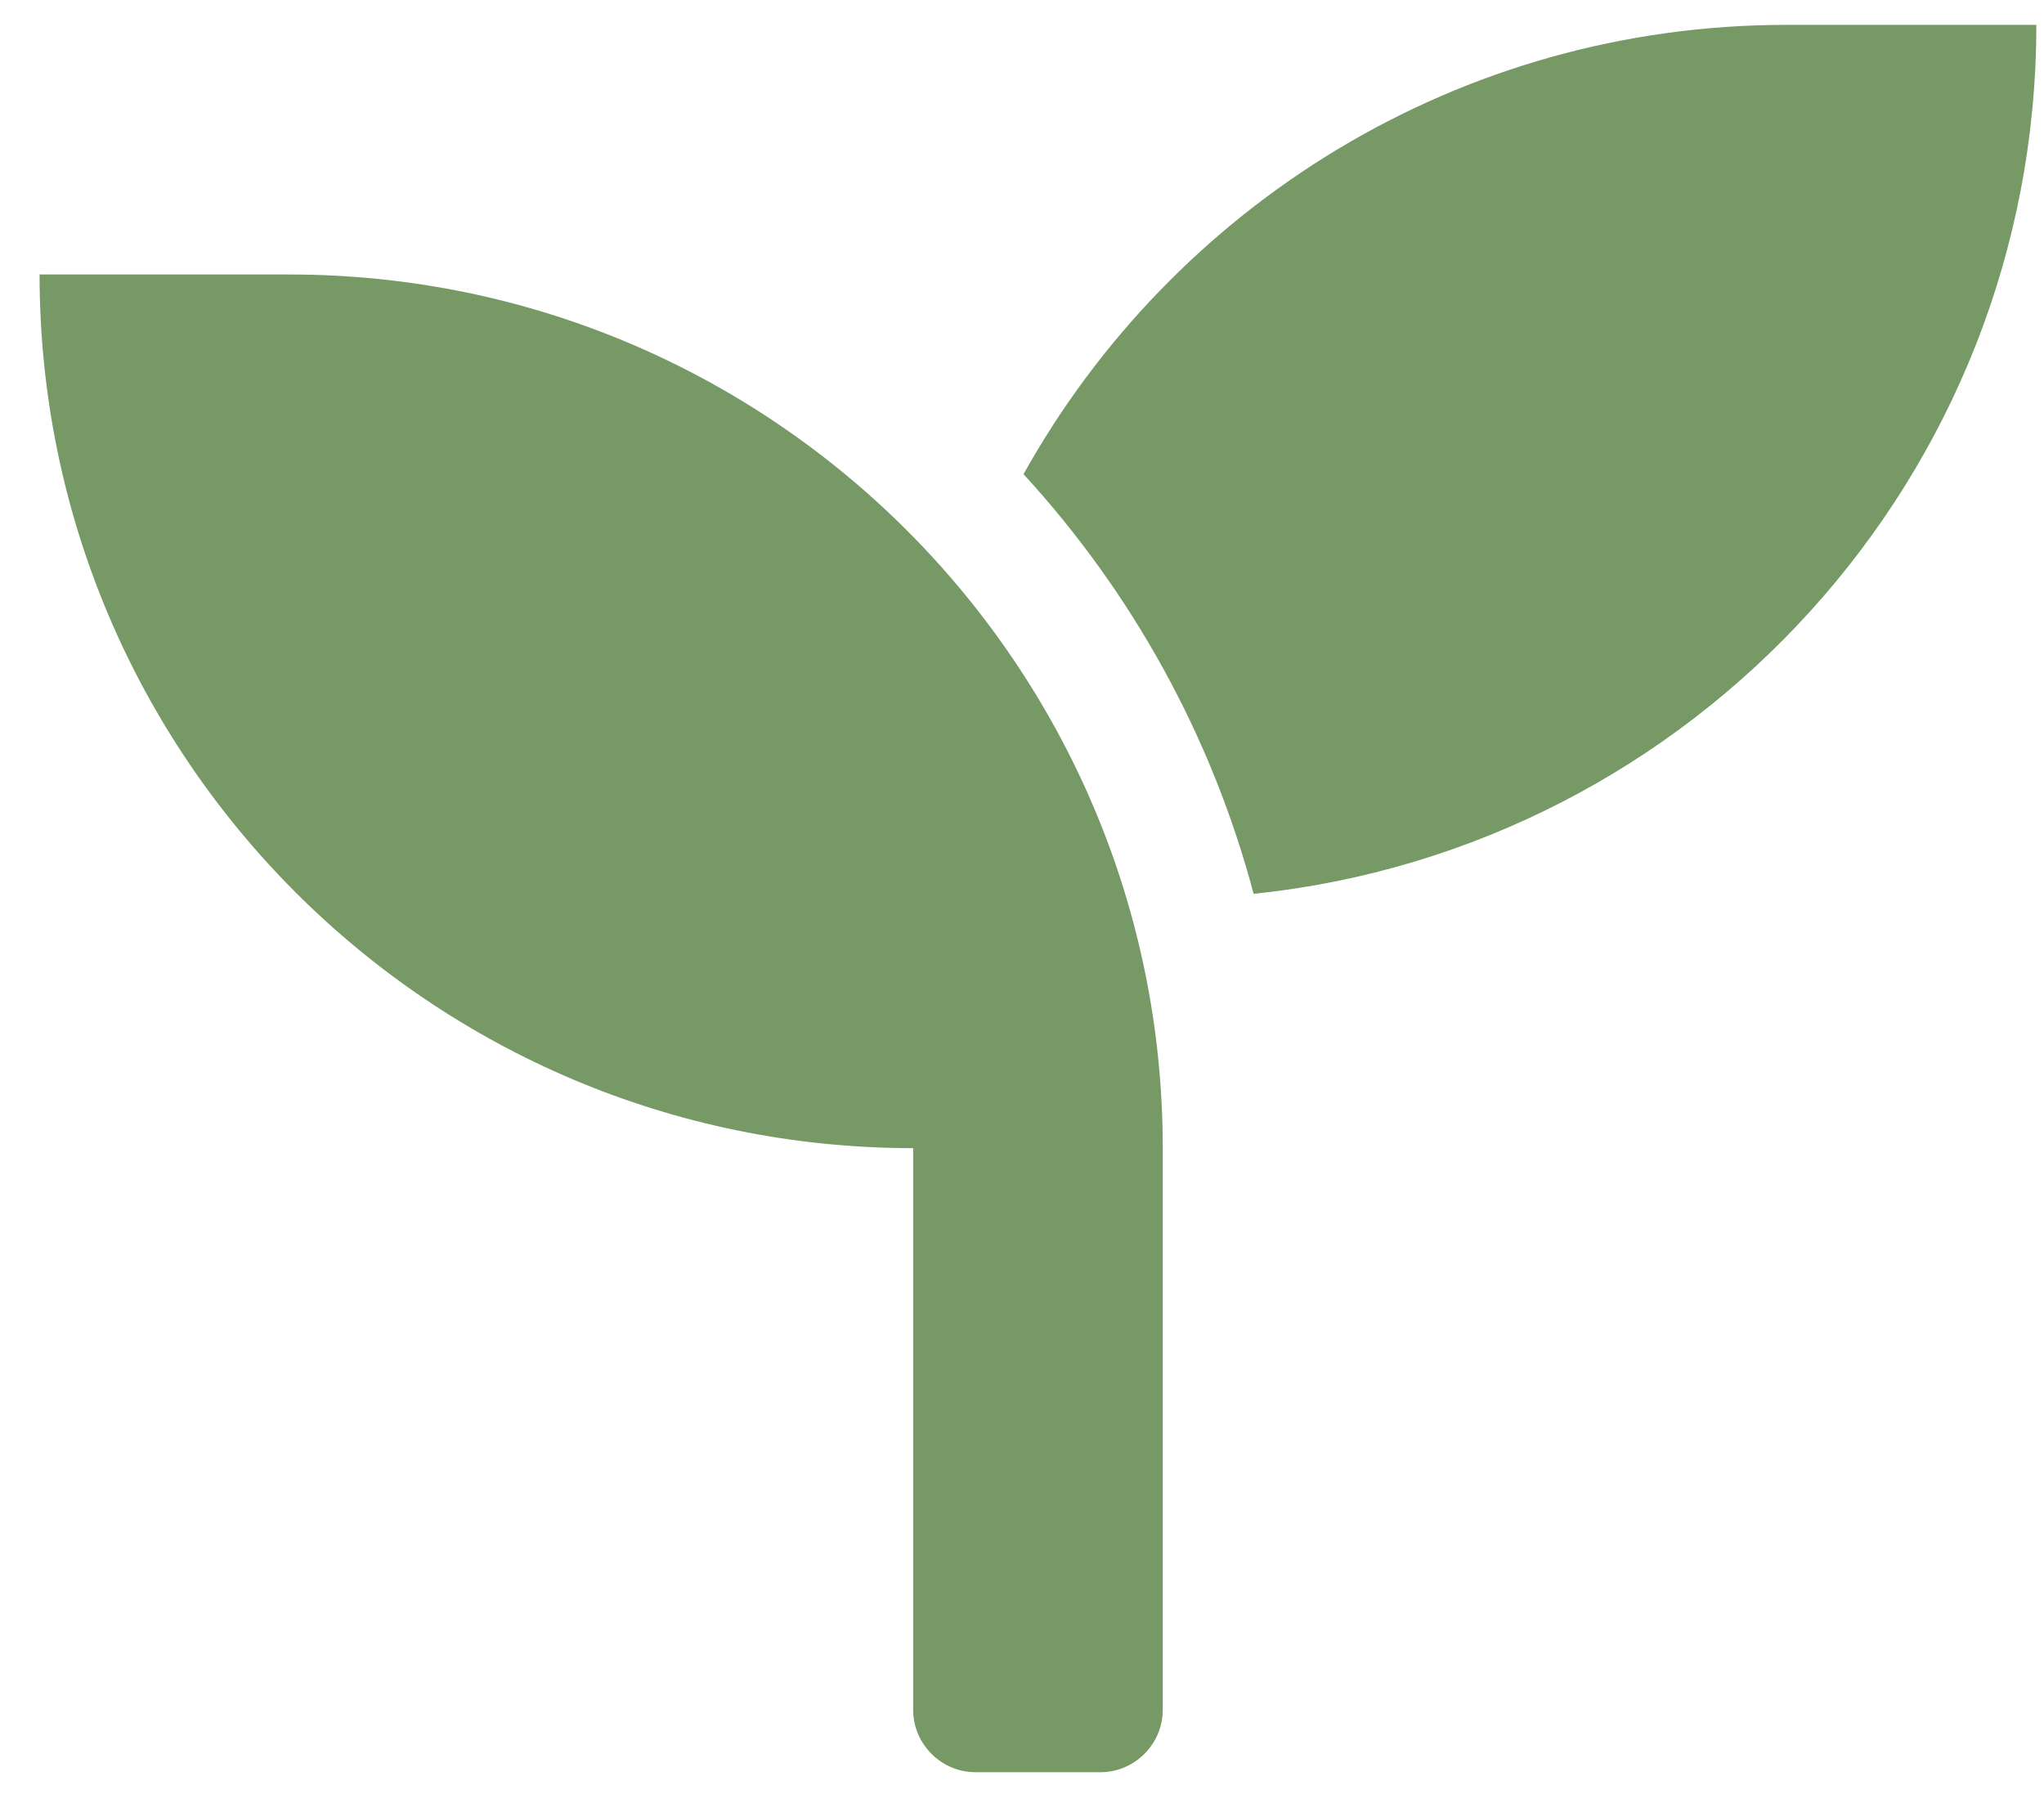 <?xml version="1.0" encoding="UTF-8"?>
<svg xmlns="http://www.w3.org/2000/svg" xmlns:xlink="http://www.w3.org/1999/xlink" width="44px" height="39px" viewBox="0 0 44 39" version="1.1">
  <title>23383FB4-6142-4281-9477-1D13B7402F12</title>
  <g id="Visual-Designs" stroke="none" stroke-width="1" fill="none" fill-rule="evenodd">
    <g id="Visual:-Homepage-(curved)-V2-(search-box)" transform="translate(-587, -1062)" fill="#769966" fill-rule="nonzero">
      <g id="benefits-x-3" transform="translate(424, 915)">
        <g id="characteristics-bg" transform="translate(49.843, 142.882)">
          <g id="characteristic" transform="translate(0, 4.653)">
            <g id="FA-seedling" transform="translate(114.009, 0)">
              <path d="M5.373,5.373 L0,5.373 C0,15.758 8.42,24.178 18.805,24.178 L18.805,36.267 C18.805,37.005 19.409,37.61 20.148,37.61 L22.835,37.61 C23.573,37.61 24.178,37.005 24.178,36.267 L24.178,24.178 C24.178,13.793 15.758,5.373 5.373,5.373 Z M37.61,0 C30.541,0 24.396,3.904 21.181,9.671 C23.506,12.206 25.227,15.287 26.134,18.704 C35.595,17.722 42.983,9.73 42.983,0 L37.61,0 Z" id="Shape"></path>
            </g>
          </g>
        </g>
      </g>
    </g>
  </g>
</svg>
